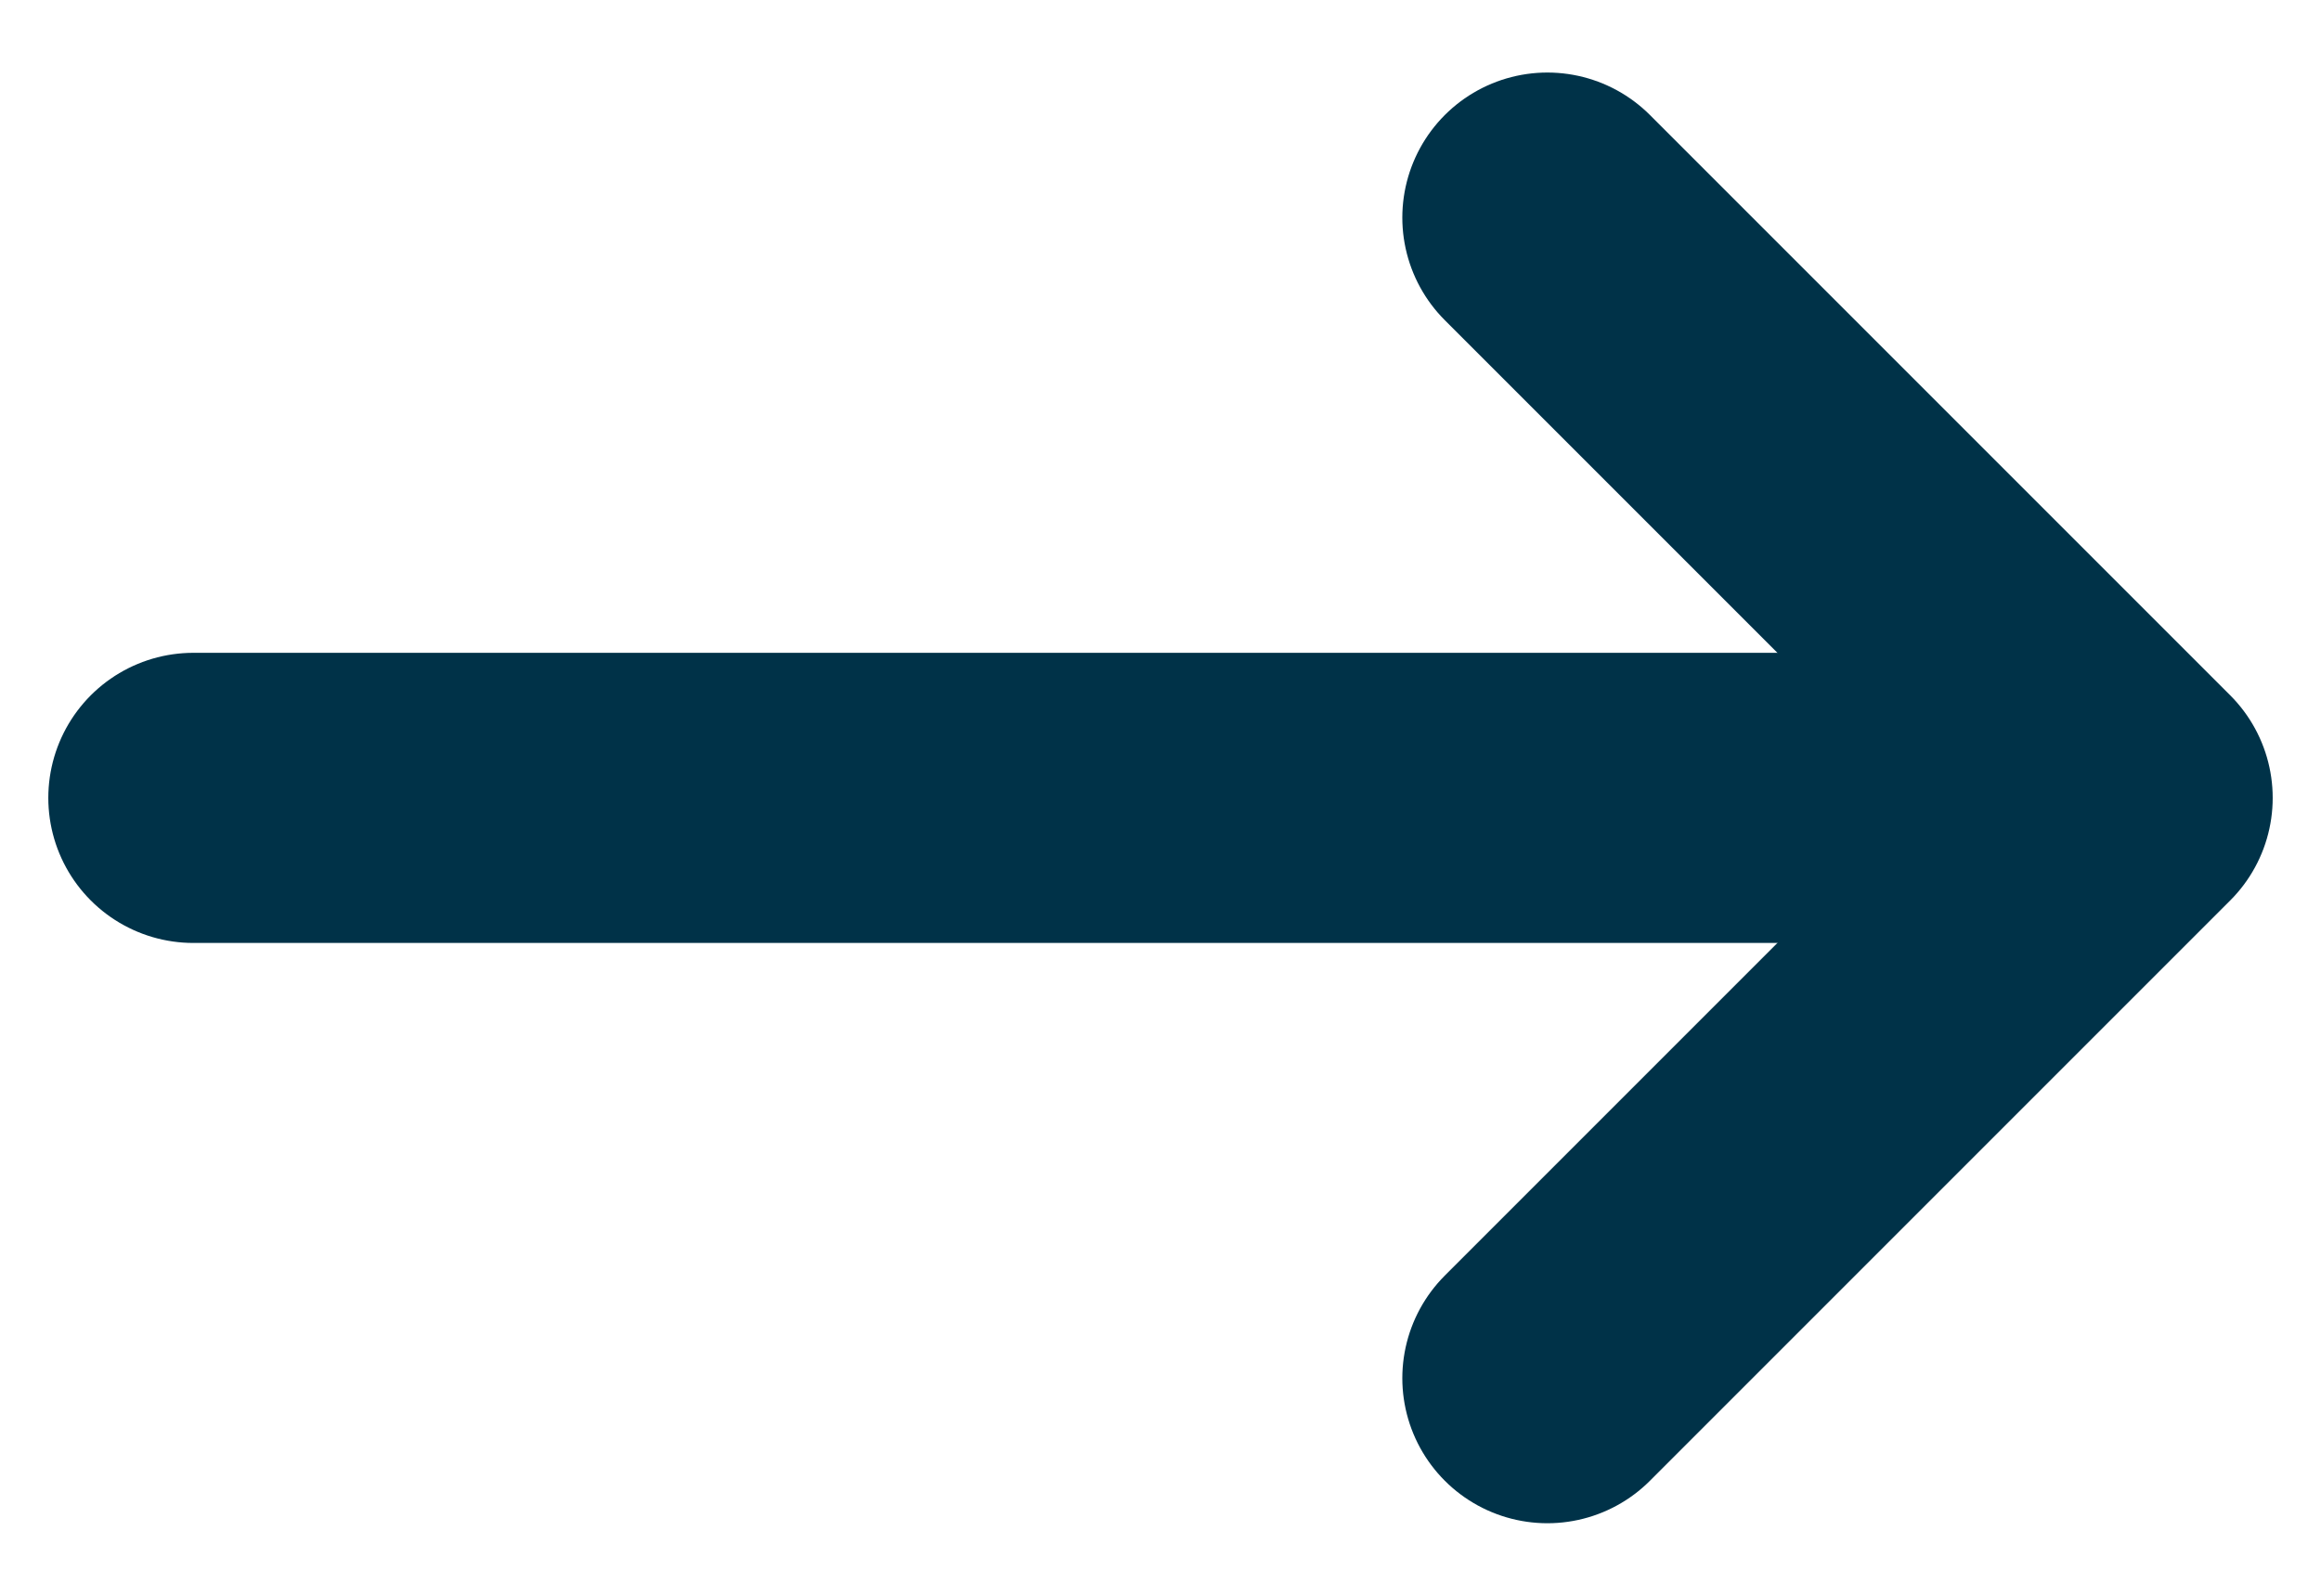 <svg width="16" height="11" viewBox="0 0 16 11" fill="none" xmlns="http://www.w3.org/2000/svg">
<path d="M10.667 1.5L14.667 5.5L10.667 9.5" stroke="#003248" stroke-width="2" stroke-linecap="round" stroke-linejoin="round"/>
<path d="M14 5.5H1.333" stroke="#003248" stroke-width="2" stroke-linecap="round"/>
</svg>
